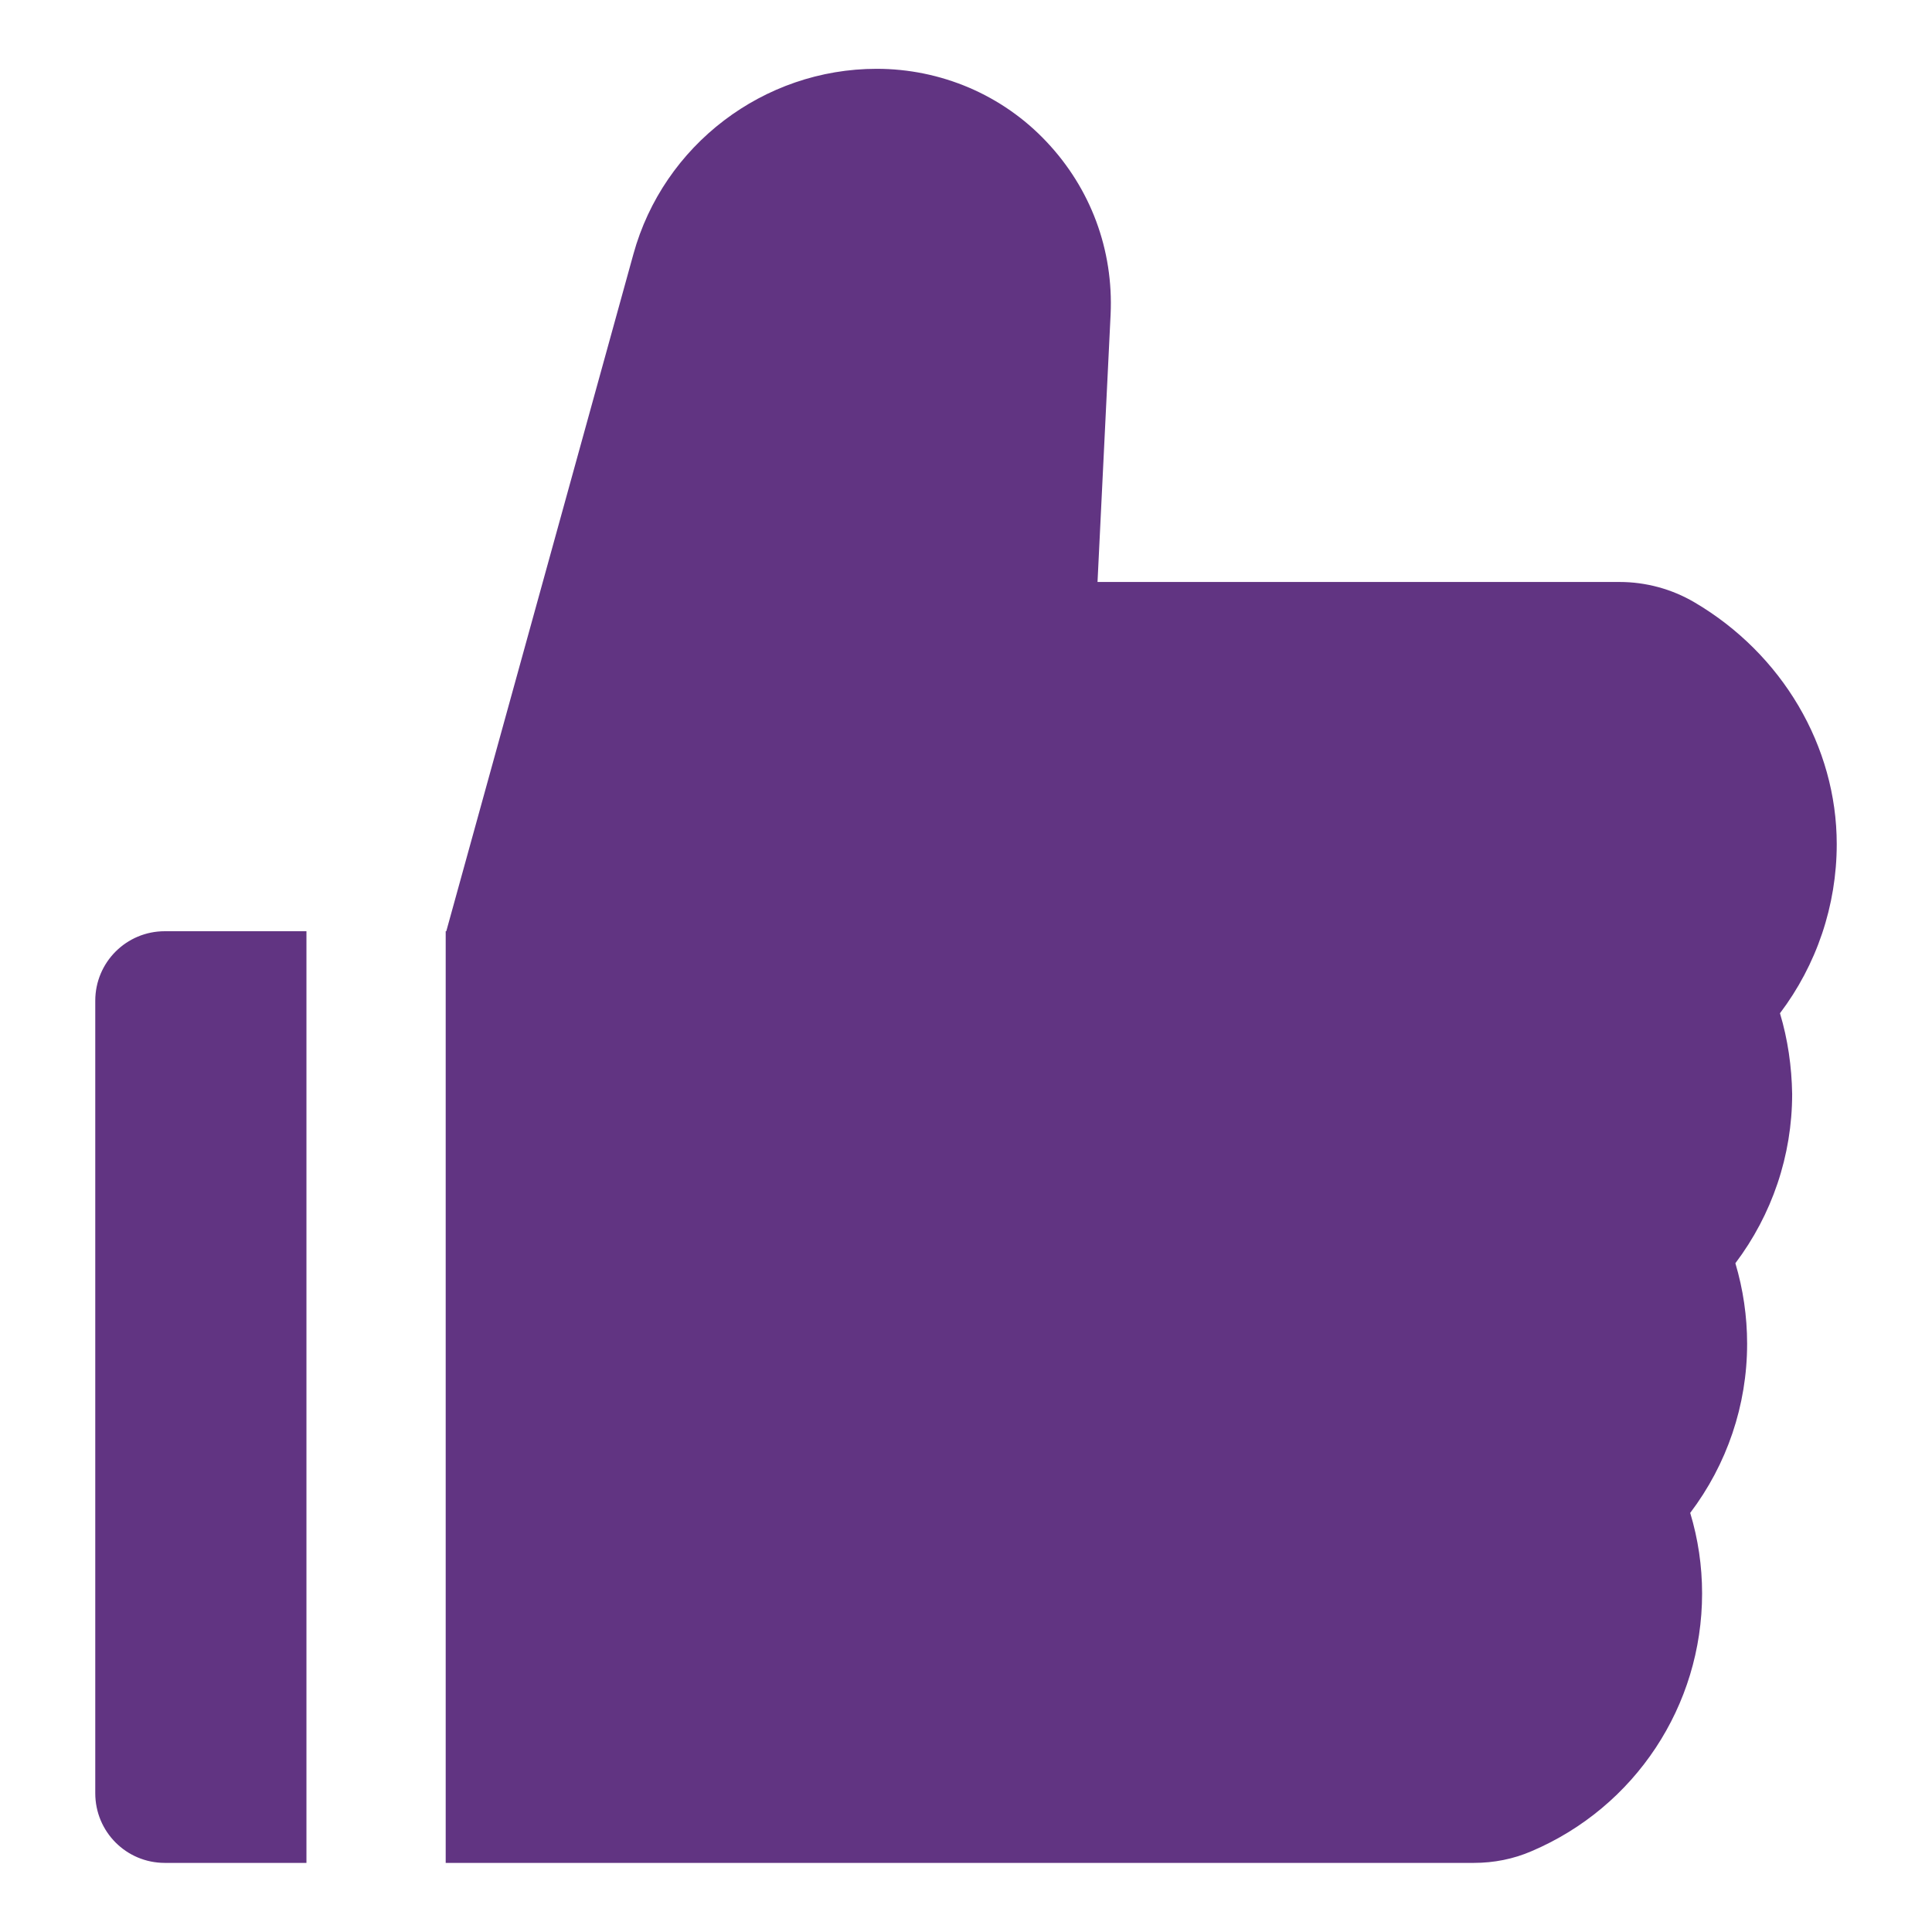 <svg width="13" height="13" viewBox="0 0 13 13" fill="none" xmlns="http://www.w3.org/2000/svg">
<path d="M11.977 6.818C12.223 6.493 12.359 6.094 12.359 5.68C12.359 5.022 11.992 4.399 11.4 4.052C11.248 3.963 11.074 3.916 10.898 3.916H7.385L7.473 2.116C7.493 1.681 7.339 1.268 7.041 0.953C6.894 0.797 6.717 0.674 6.521 0.59C6.324 0.506 6.113 0.463 5.899 0.463C5.138 0.463 4.464 0.976 4.262 1.71L3.003 6.266H2.999V12.535H9.917C10.052 12.535 10.184 12.509 10.306 12.456C11.003 12.159 11.453 11.477 11.453 10.722C11.453 10.537 11.426 10.355 11.373 10.18C11.62 9.854 11.756 9.456 11.756 9.042C11.756 8.857 11.729 8.675 11.677 8.5C11.923 8.174 12.059 7.776 12.059 7.361C12.056 7.177 12.03 6.994 11.977 6.818ZM0.641 6.734V12.066C0.641 12.326 0.85 12.535 1.109 12.535H2.062V6.266H1.109C0.85 6.266 0.641 6.475 0.641 6.734Z" fill="#613482"/>
</svg>
